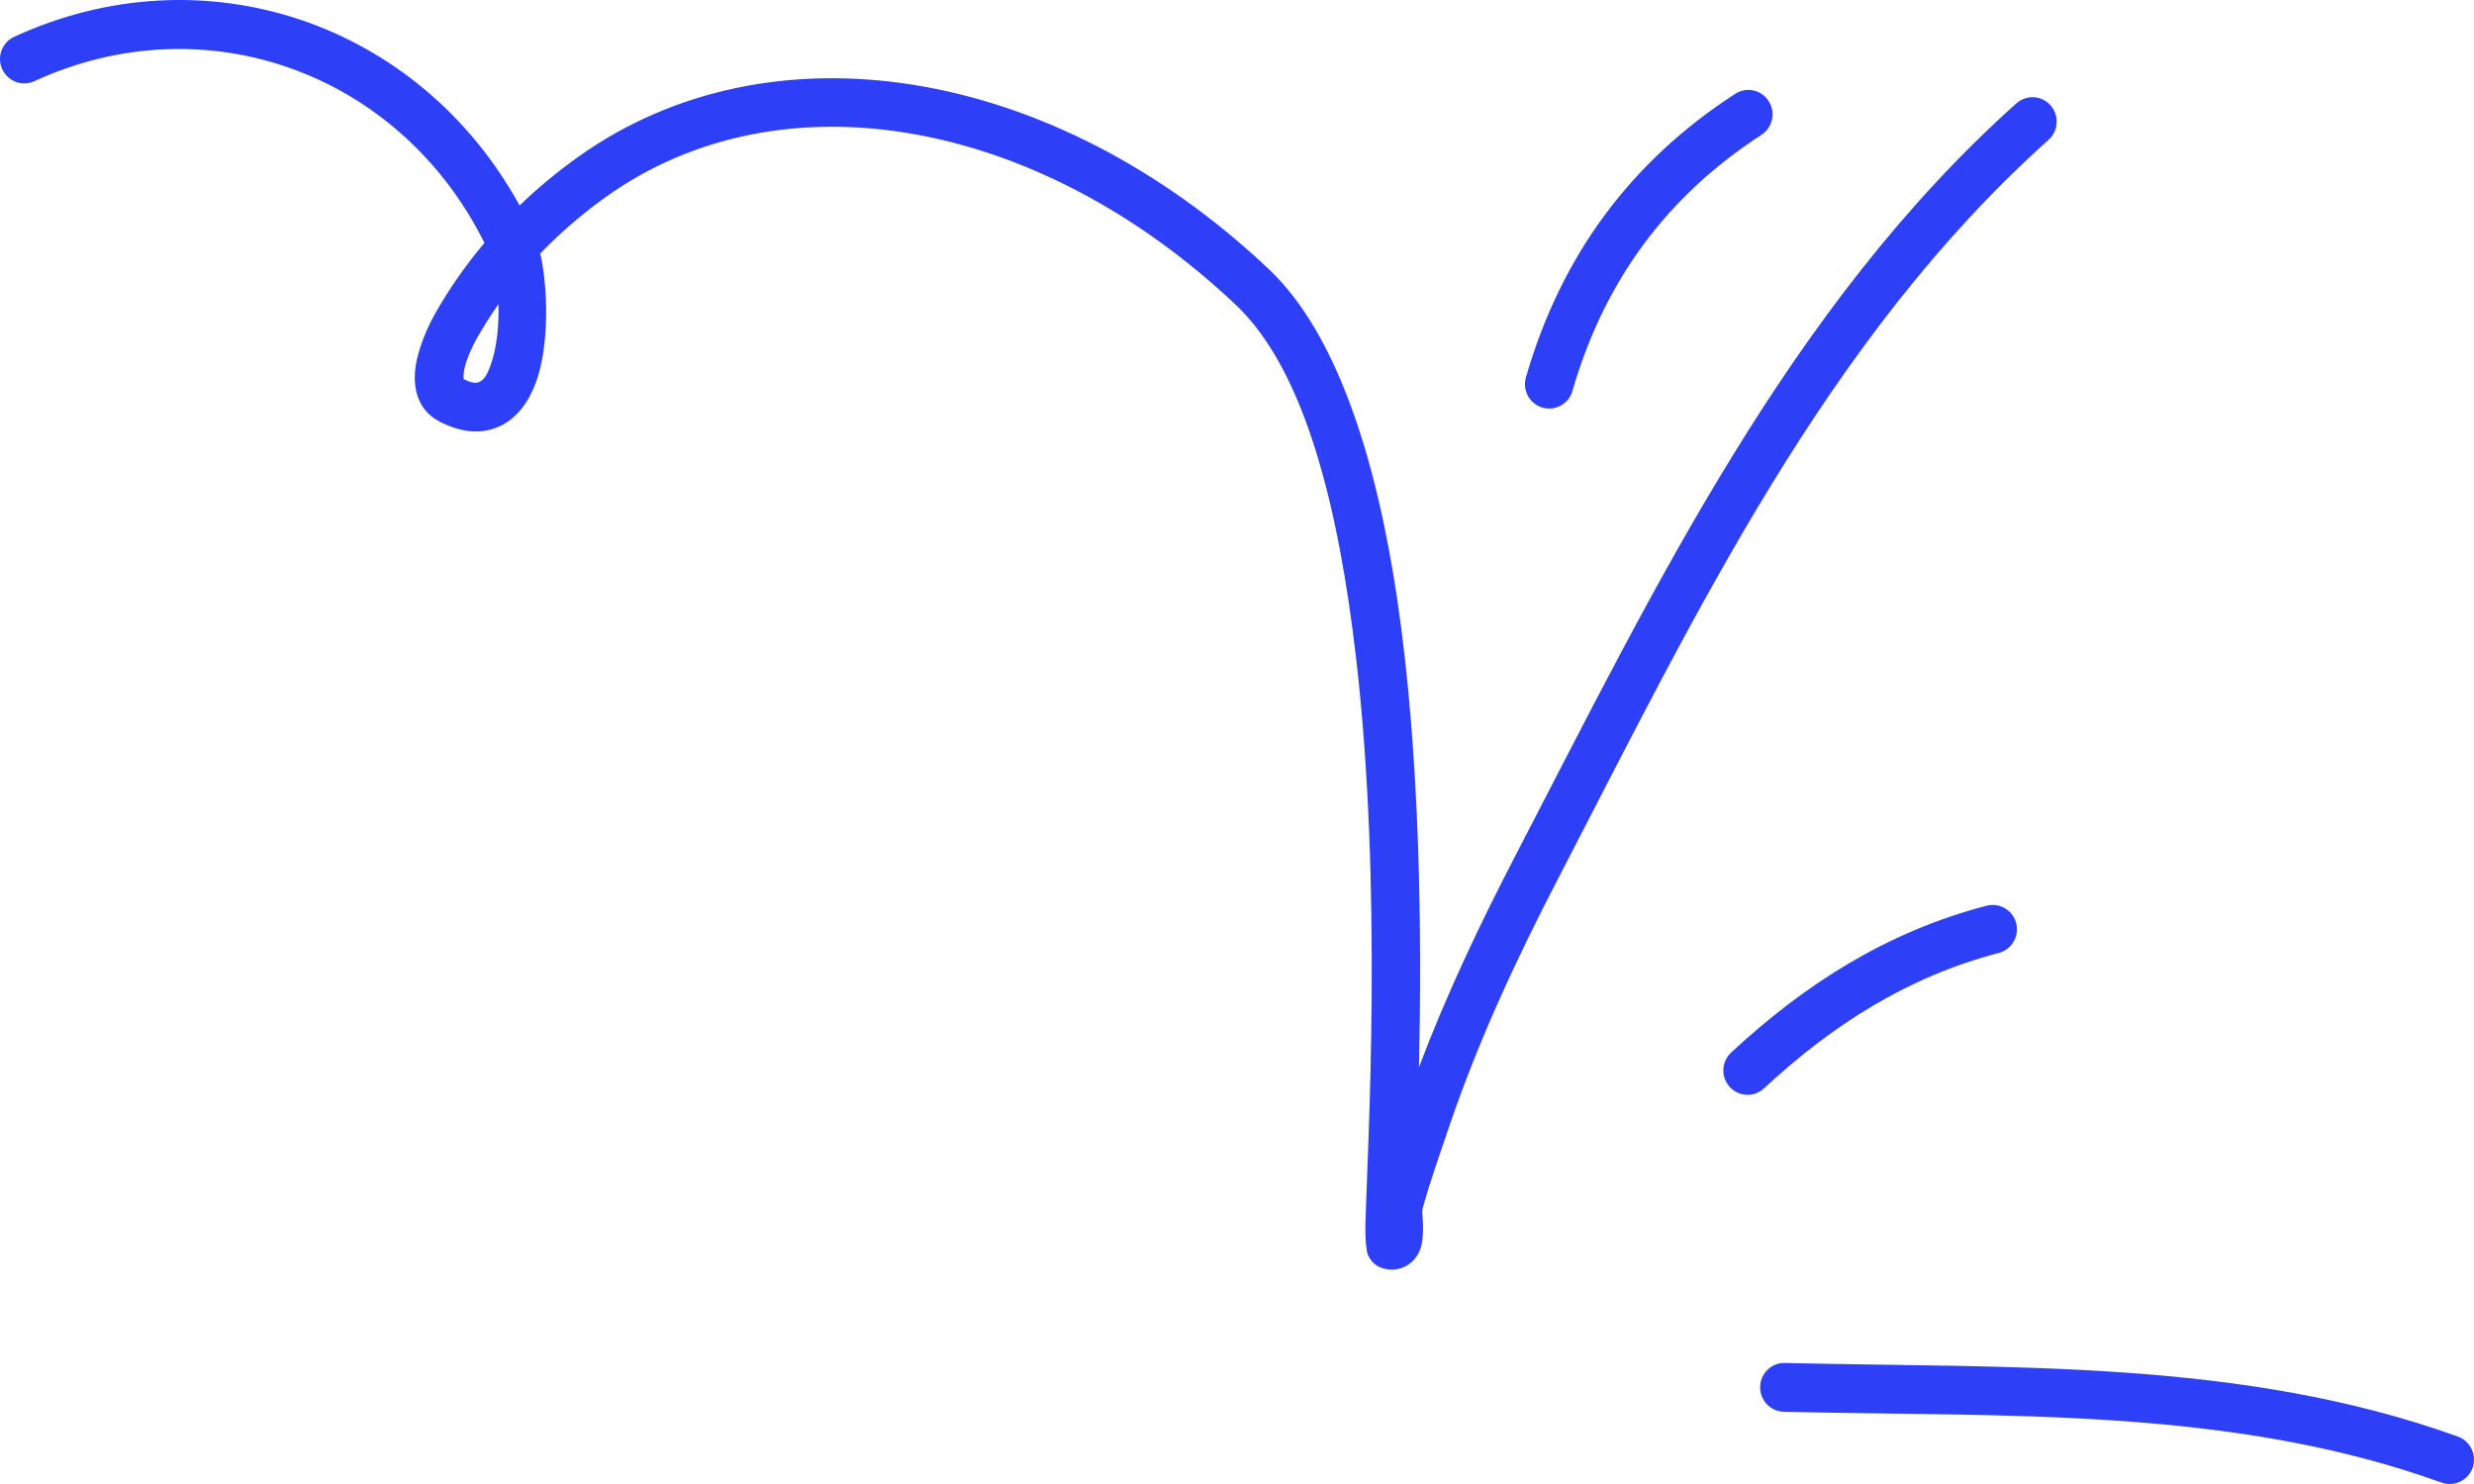 <svg width="110" height="66" viewBox="0 0 110 66" fill="none" xmlns="http://www.w3.org/2000/svg">
<g clip-path="url(#clip0_10_2)">
<path fill-rule="evenodd" clip-rule="evenodd" d="M79.312 62.788C89.133 63.027 99.169 62.55 108.56 65.937C109.12 66.137 109.735 65.846 109.938 65.281C110.136 64.717 109.847 64.096 109.288 63.892C99.677 60.426 89.413 60.86 79.363 60.617C78.769 60.6 78.274 61.078 78.261 61.677C78.244 62.276 78.718 62.771 79.312 62.788Z" fill="#2D40F7"/>
<path fill-rule="evenodd" clip-rule="evenodd" d="M78.429 48.407C81.49 45.566 84.832 43.437 88.87 42.382C89.447 42.232 89.792 41.639 89.645 41.059C89.495 40.479 88.905 40.13 88.332 40.281C83.94 41.427 80.302 43.721 76.974 46.808C76.535 47.214 76.504 47.901 76.909 48.342C77.31 48.783 77.994 48.812 78.429 48.407Z" fill="#2D40F7"/>
<path fill-rule="evenodd" clip-rule="evenodd" d="M69.913 17.39C71.316 12.537 74.081 8.74 78.317 5.999C78.817 5.675 78.963 5.003 78.64 4.499C78.322 3.994 77.654 3.848 77.155 4.171C72.466 7.207 69.4 11.408 67.846 16.781C67.678 17.356 68.01 17.96 68.578 18.127C69.151 18.295 69.749 17.965 69.913 17.39Z" fill="#2D40F7"/>
<path fill-rule="evenodd" clip-rule="evenodd" d="M21.539 10.803C20.704 11.795 19.954 12.863 19.317 14C19.033 14.507 18.534 15.583 18.456 16.506C18.37 17.489 18.701 18.318 19.554 18.755C20.686 19.335 21.59 19.274 22.288 18.924C22.96 18.587 23.485 17.926 23.817 17.039C24.449 15.344 24.355 12.754 24.023 11.275C24.914 10.348 25.892 9.507 26.938 8.759C34.731 3.189 46.163 5.243 54.959 13.57C58.038 16.486 59.519 22.609 60.289 29.216C61.491 39.503 60.806 50.992 60.711 54.358C60.69 55.189 60.767 55.682 60.81 55.781C61.013 56.266 61.37 56.392 61.62 56.439C61.982 56.505 62.27 56.435 62.502 56.313C62.817 56.147 63.075 55.853 63.196 55.4C63.26 55.15 63.278 54.802 63.269 54.431C63.26 54.173 63.209 53.892 63.26 53.707C63.596 52.525 64.001 51.371 64.397 50.208C65.719 46.3 67.428 42.638 69.327 38.98C75.359 27.357 81.193 15.076 91.083 6.221C91.527 5.823 91.57 5.136 91.174 4.688C90.782 4.24 90.102 4.199 89.654 4.597C79.566 13.627 73.572 26.12 67.42 37.973C65.805 41.084 64.324 44.2 63.092 47.459C63.217 41.694 63.17 33.713 62.124 26.652C61.194 20.372 59.424 14.822 56.432 11.988C46.796 2.865 34.227 0.886 25.694 6.987C24.781 7.64 23.911 8.359 23.102 9.138C18.637 1.006 9.078 -2.253 0.631 1.636C0.088 1.885 -0.149 2.529 0.097 3.074C0.347 3.619 0.984 3.86 1.526 3.611C9.139 0.107 17.771 3.234 21.539 10.803ZM22.163 13.526C21.814 14.023 21.491 14.538 21.19 15.07C21.031 15.356 20.755 15.905 20.639 16.443C20.613 16.569 20.609 16.766 20.609 16.857C20.906 17.005 21.138 17.076 21.328 16.98C21.565 16.862 21.685 16.584 21.802 16.273C22.094 15.494 22.189 14.462 22.163 13.526Z" fill="#2D40F7"/>
</g>
<defs>
<clipPath id="clip0_10_2">
<rect width="110" height="66" fill="white"/>
</clipPath>
</defs>
</svg>
